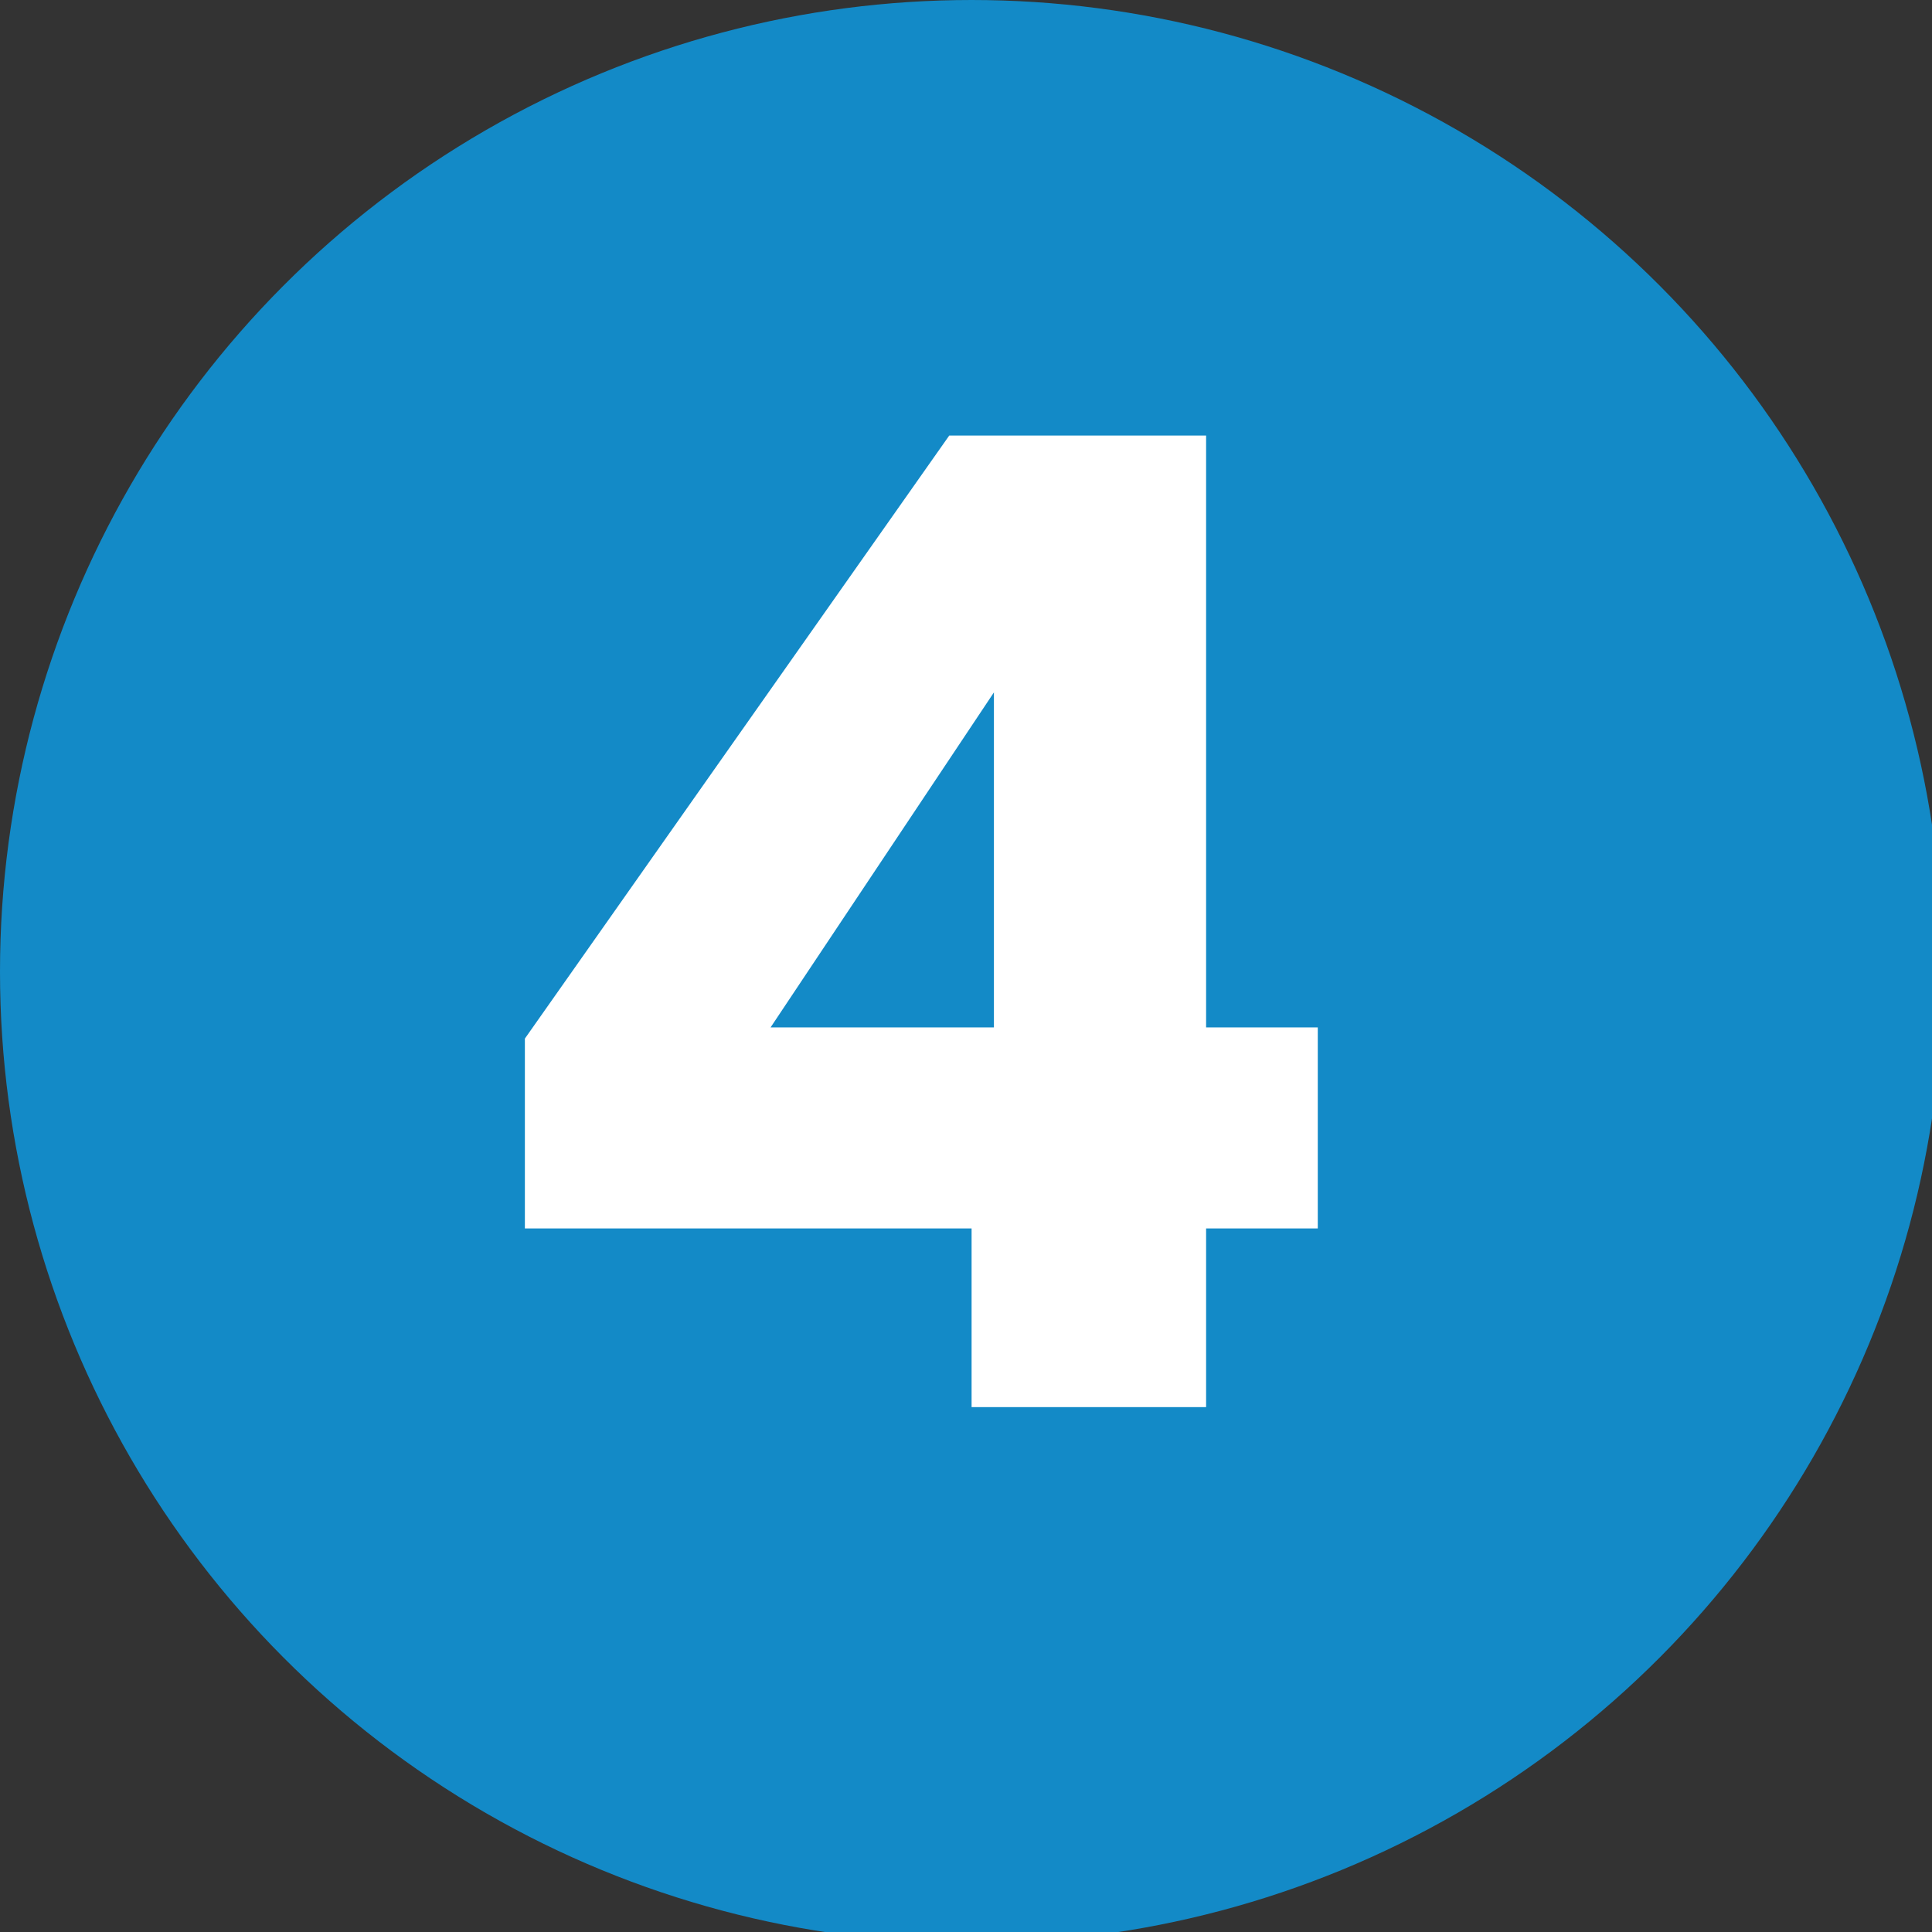 <?xml version="1.0" encoding="UTF-8"?> <!-- Generator: Adobe Illustrator 24.2.3, SVG Export Plug-In . SVG Version: 6.00 Build 0) --> <svg xmlns="http://www.w3.org/2000/svg" xmlns:xlink="http://www.w3.org/1999/xlink" version="1.1" id="Layer_1" x="0px" y="0px" viewBox="0 0 17.3 17.3" style="enable-background:new 0 0 17.3 17.3;" xml:space="preserve"><rect x="0" y="0" width="17.3" height="17.3" fill="#333333" stroke="none"/> <style type="text/css"> .st0{fill:#138AC7;} .st1{fill:#FFFFFF;} </style> <g> <circle class="st0" cx="8.7" cy="8.7" r="8.7"></circle> <g> <path class="st1" d="M8.7,11h-4V9.3l3.8-5.4h2.3v5.3h1V11h-1v1.6H8.7V11z M8.9,9.2v-3l-2,3H8.9z"></path> </g> </g> </svg> 